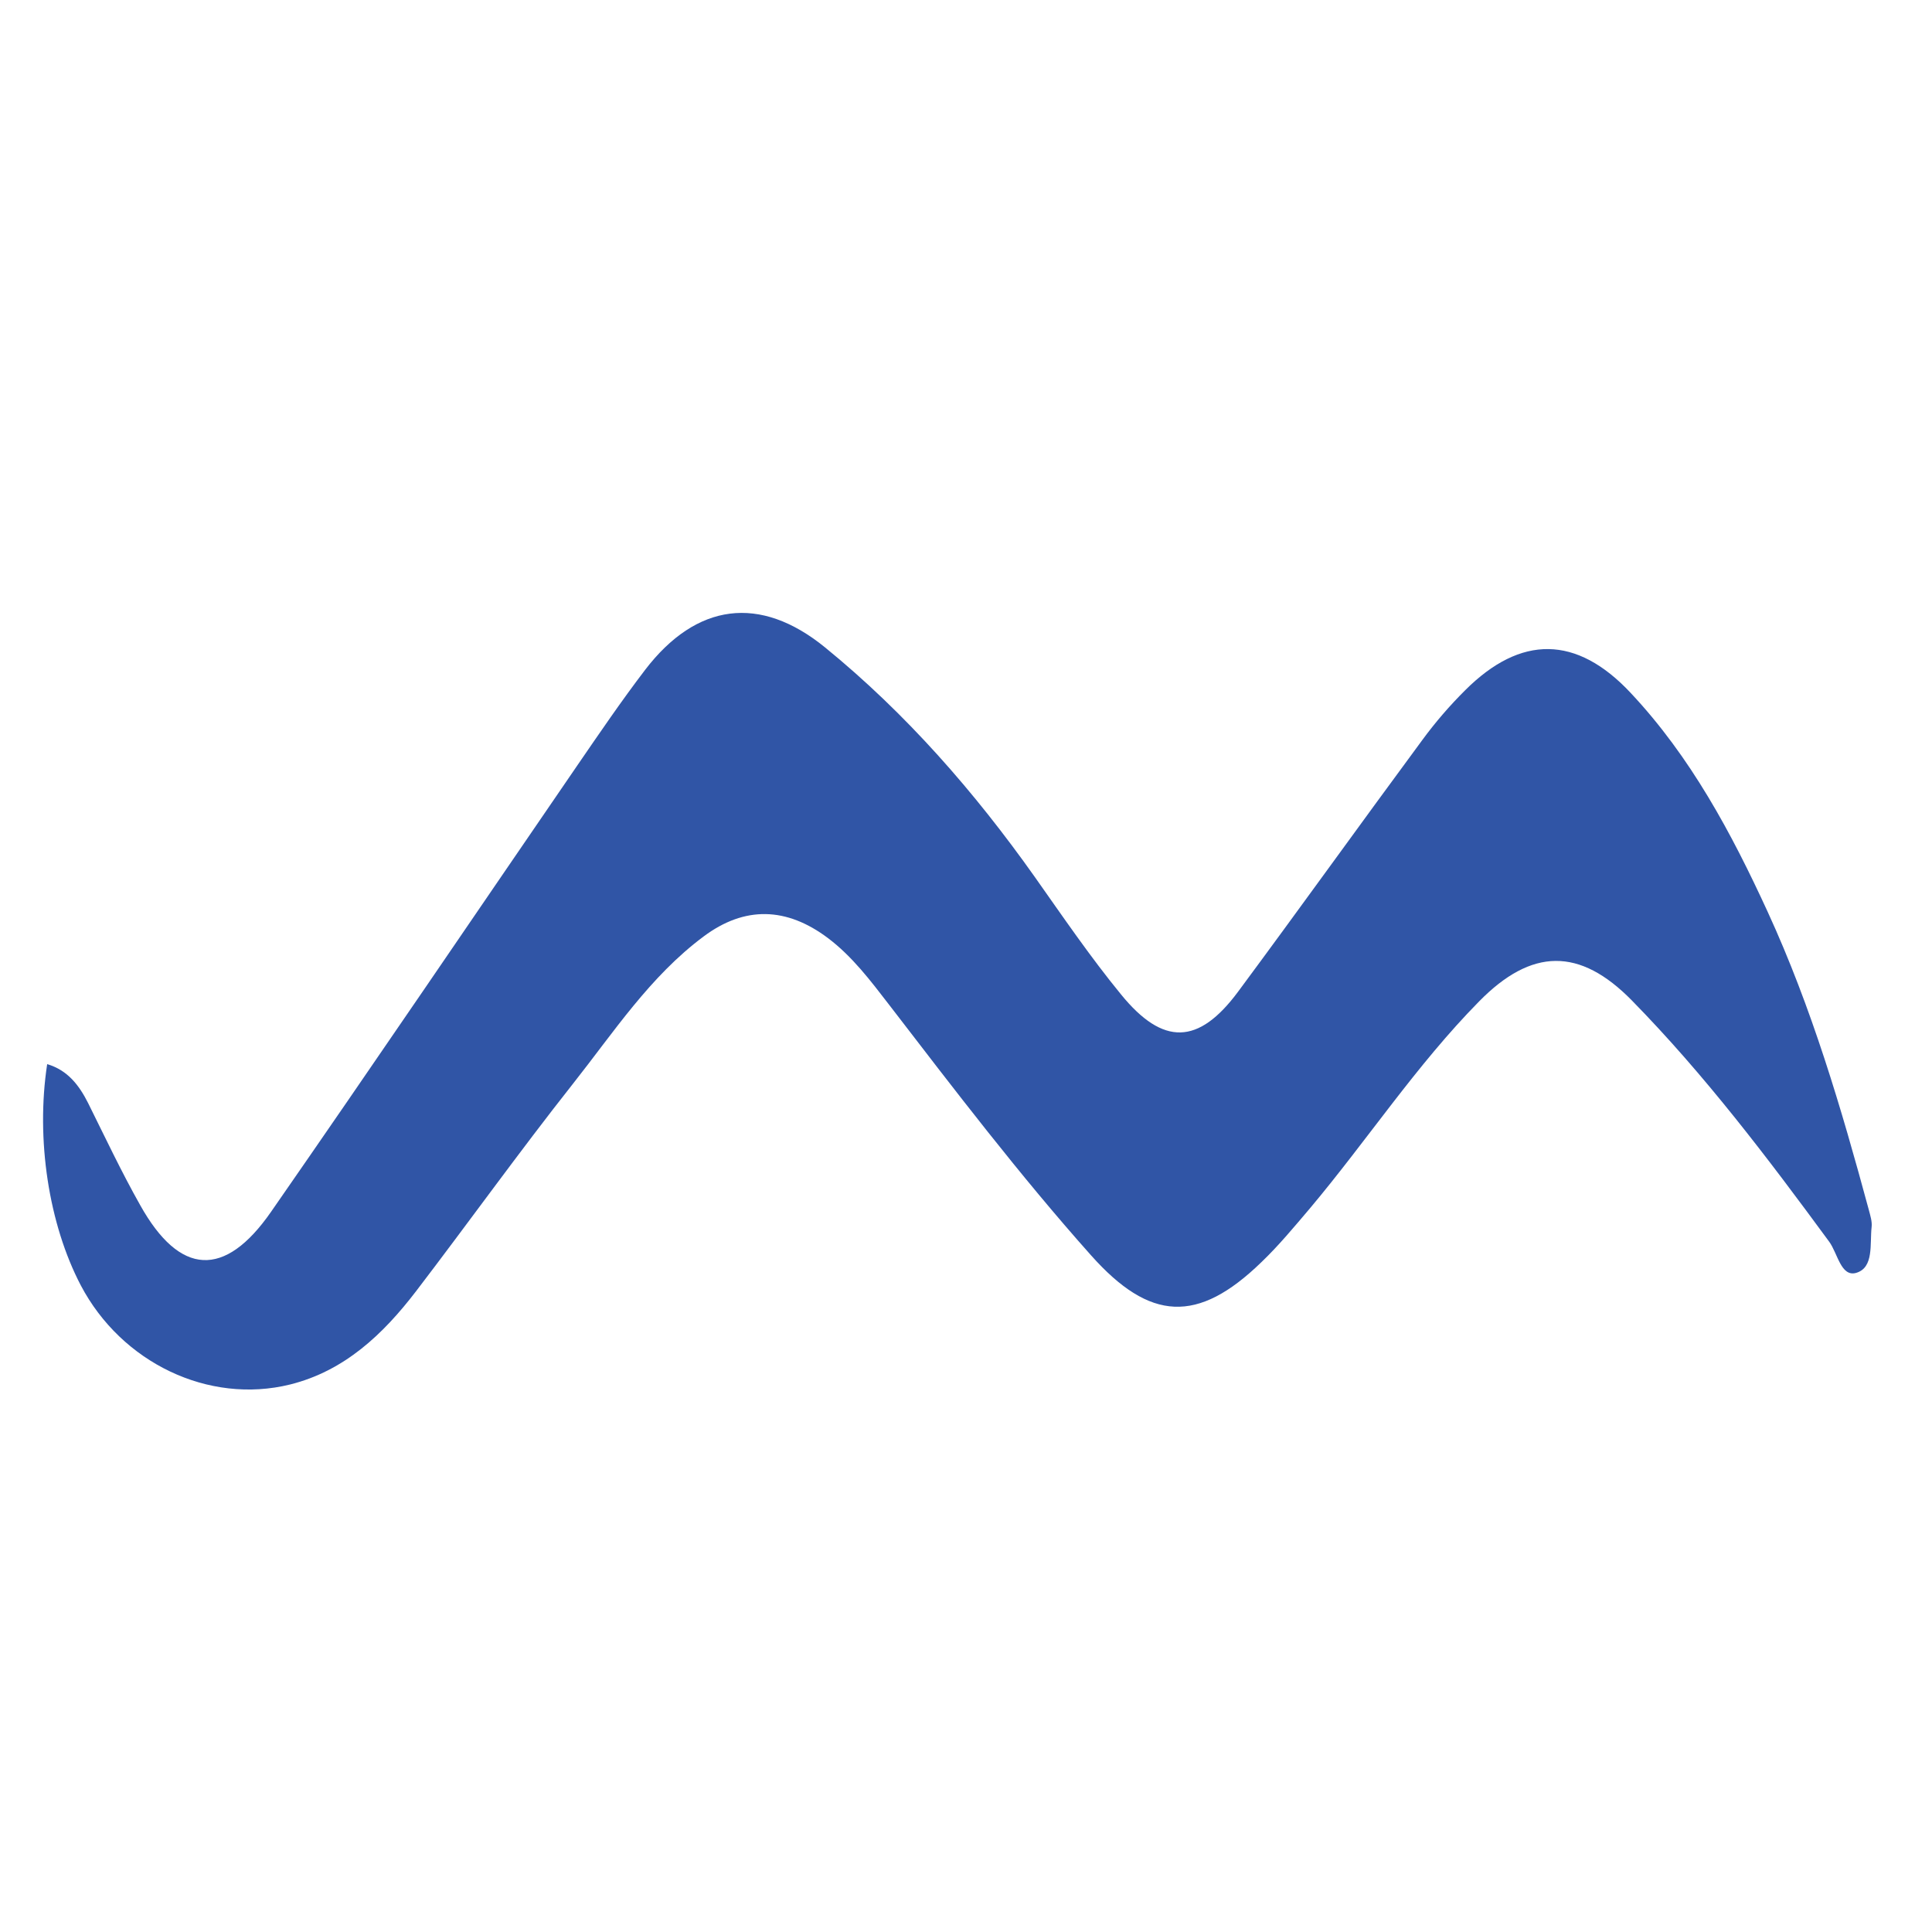<?xml version="1.0" encoding="utf-8"?>
<!-- Generator: Adobe Illustrator 16.0.0, SVG Export Plug-In . SVG Version: 6.00 Build 0)  -->
<!DOCTYPE svg PUBLIC "-//W3C//DTD SVG 1.1//EN" "http://www.w3.org/Graphics/SVG/1.1/DTD/svg11.dtd">
<svg version="1.1" id="Layer_1" xmlns="http://www.w3.org/2000/svg" xmlns:xlink="http://www.w3.org/1999/xlink" x="0px" y="0px"
	 width="256px" height="256px" viewBox="0 0 256 256" enable-background="new 0 0 256 256" xml:space="preserve">
<path fill-rule="evenodd" clip-rule="evenodd" fill="#3055A6" d="M6.251,141.002c2.709,0.802,4.231,2.788,5.433,5.177
	c2.244,4.52,4.407,9.103,6.892,13.51c5.24,9.375,11.201,9.728,17.339,0.882c13.623-19.616,27.021-39.376,40.53-59.072
	c2.948-4.294,5.882-8.606,9.038-12.741c6.796-8.878,15.226-9.984,23.831-2.98c10.753,8.766,19.808,19.135,27.82,30.449
	c3.702,5.241,7.34,10.578,11.411,15.545c5.577,6.843,10.272,6.683,15.496-0.353c8.206-11.074,16.234-22.276,24.424-33.366
	c1.715-2.34,3.638-4.567,5.689-6.603c7.355-7.34,14.743-7.292,21.907,0.353c7.948,8.461,13.366,18.574,18.174,29.039
	c5.832,12.693,9.76,26.042,13.397,39.488c0.191,0.736,0.448,1.521,0.368,2.243c-0.257,2.228,0.337,5.4-2.051,6.09
	c-2.02,0.576-2.453-2.612-3.575-4.135c-8.156-11.105-16.489-22.115-26.153-31.971c-6.907-7.036-13.27-6.956-20.241,0.144
	c-8.301,8.429-14.807,18.365-22.388,27.388c-2.083,2.452-4.134,4.937-6.459,7.164c-8.43,8.173-14.759,7.836-22.548-0.897
	c-9.487-10.642-18.125-21.972-26.812-33.27c-2.436-3.158-4.839-6.347-8.061-8.782c-5.481-4.119-11.025-4.295-16.491-0.208
	c-7.1,5.289-11.923,12.708-17.323,19.536c-7.115,9.006-13.814,18.366-20.785,27.483c-4.359,5.689-9.472,10.546-16.683,12.34
	c-10.786,2.66-22.325-2.868-27.726-13.141C6.459,162.205,4.729,150.97,6.251,141.002z"/>
</svg>
